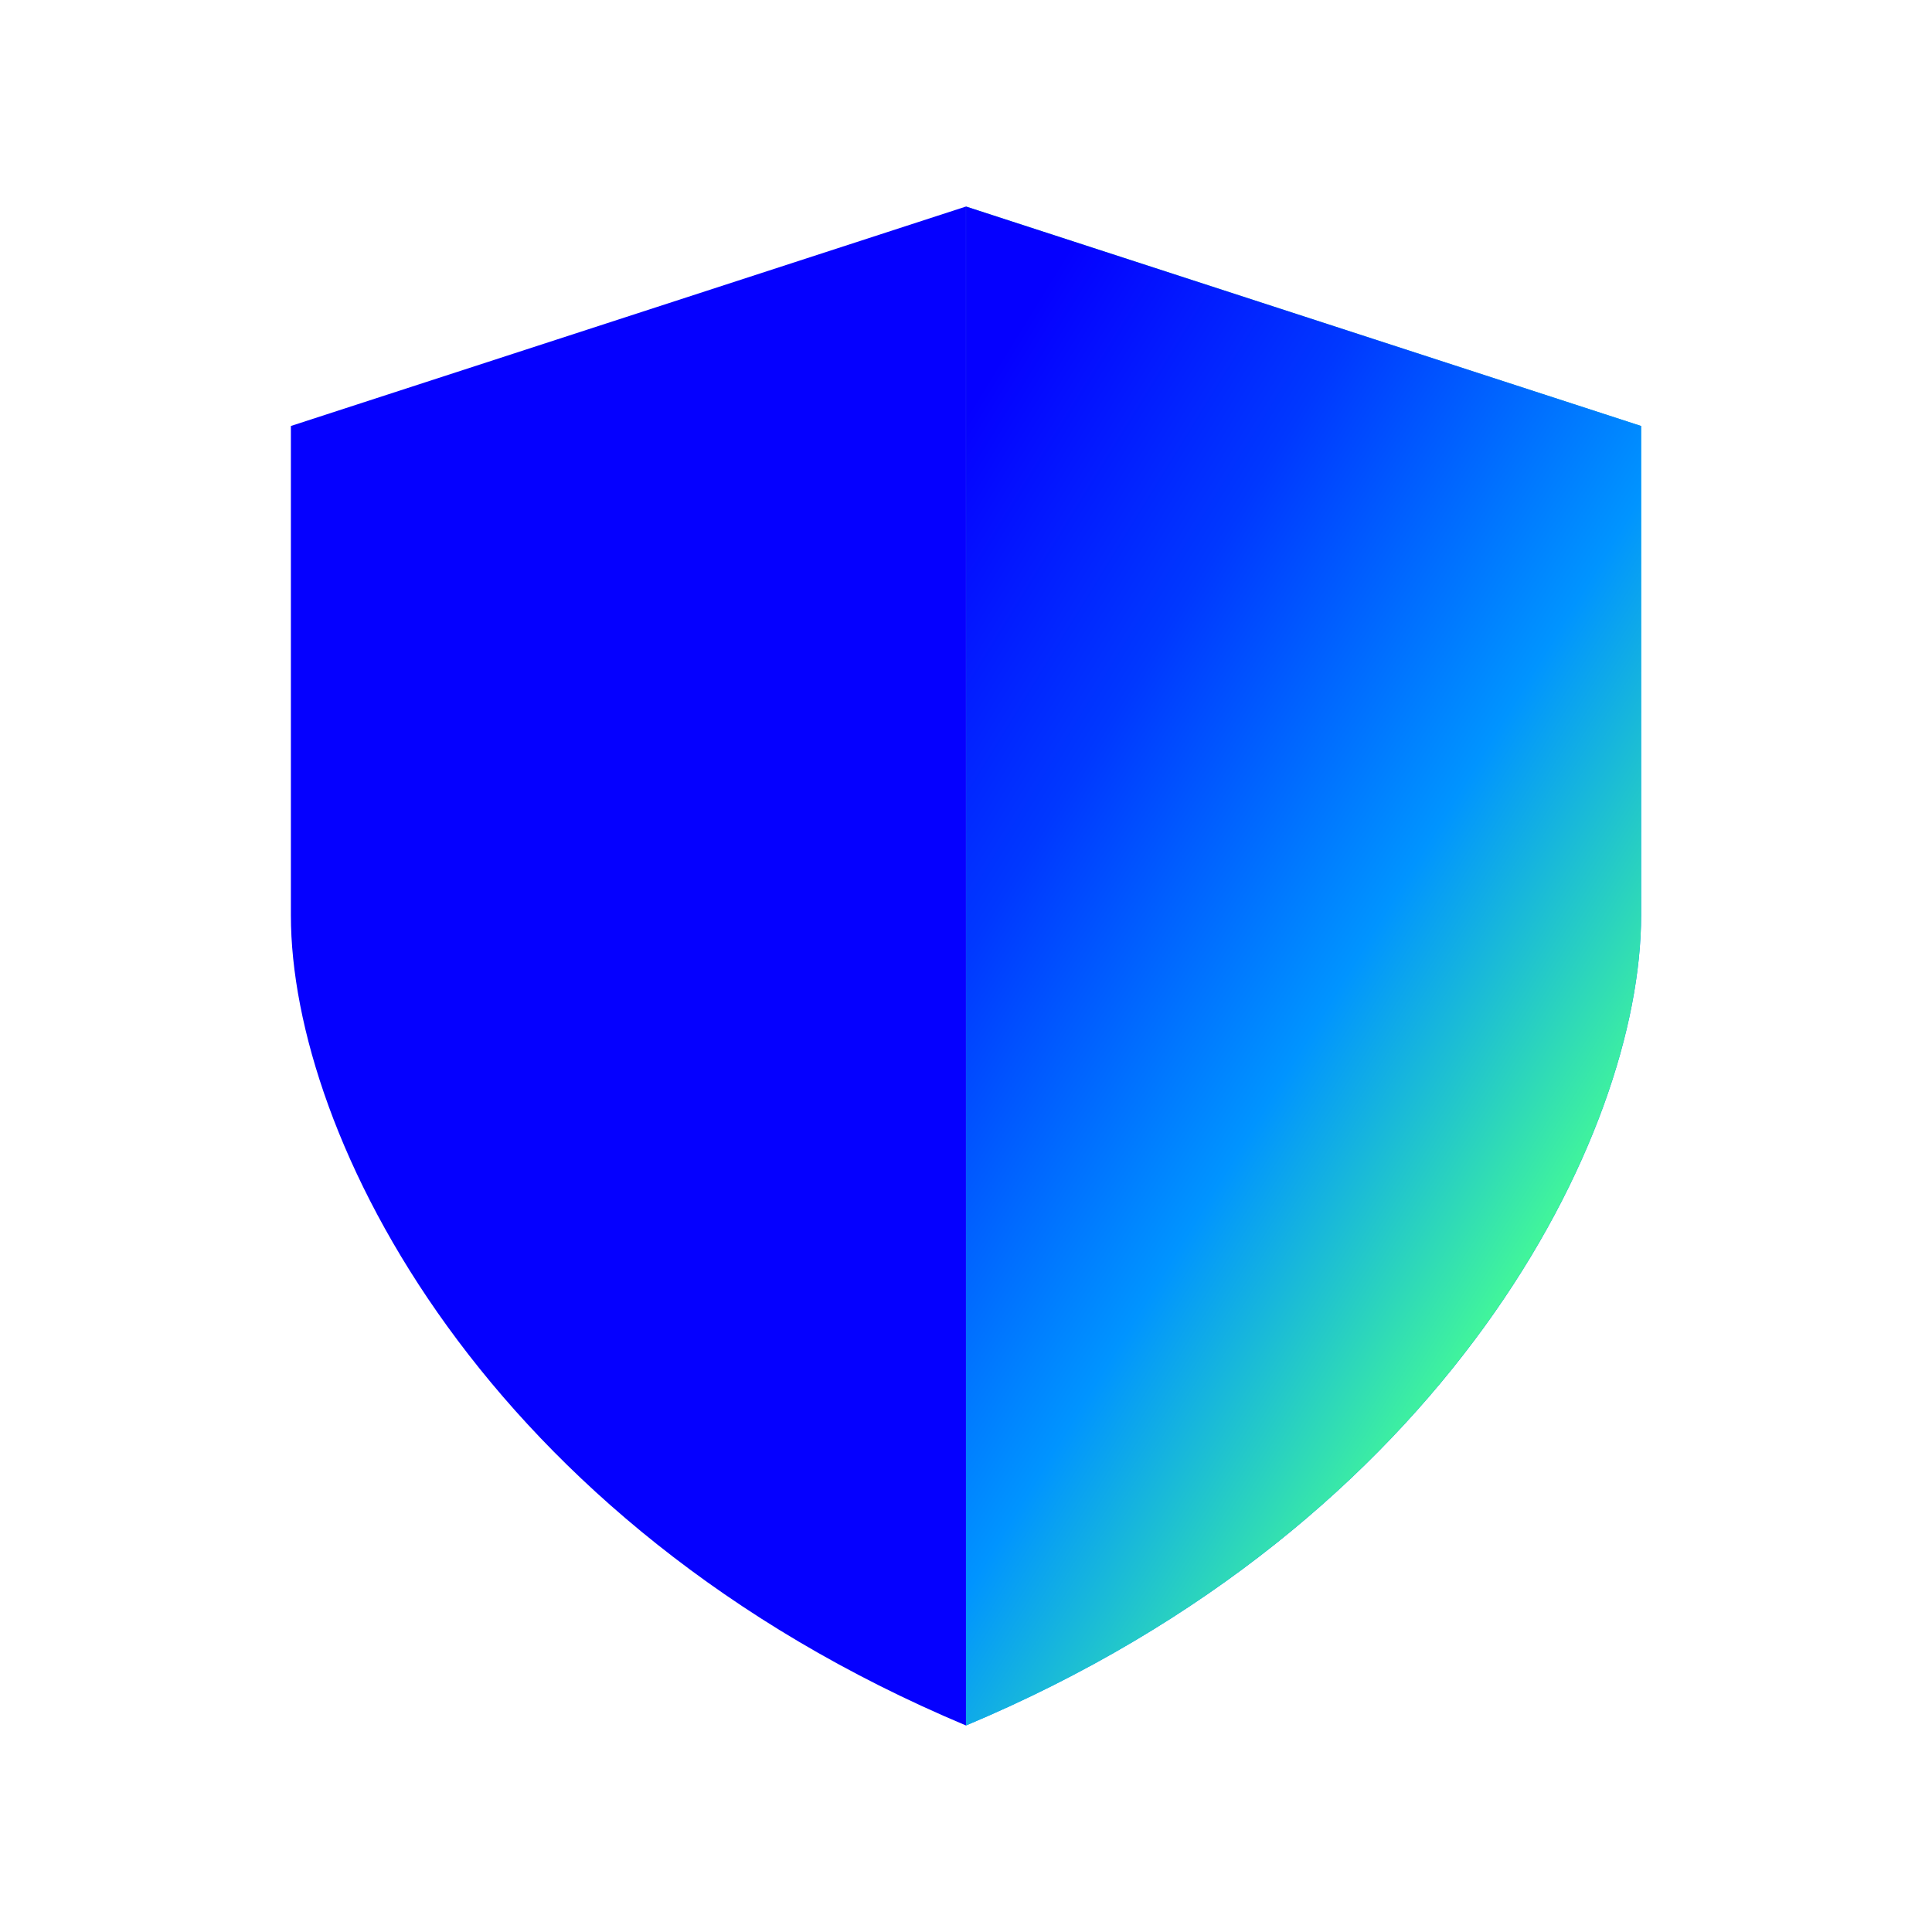 <?xml version="1.0" encoding="UTF-8"?>
<svg xmlns="http://www.w3.org/2000/svg" xmlns:xlink="http://www.w3.org/1999/xlink" width="68" height="68" viewBox="0 0 68 68">
  <defs>
    <linearGradient id="linear-gradient" x1="-0.042" y1="-0.122" x2="0.776" y2="1.194" gradientUnits="objectBoundingBox">
      <stop offset="0.26" stop-color="#48ff91"></stop>
      <stop offset="0.66" stop-color="#0094ff"></stop>
      <stop offset="0.8" stop-color="#0038ff"></stop>
      <stop offset="0.89" stop-color="#0500ff"></stop>
    </linearGradient>
    <linearGradient id="linear-gradient-2" x1="0.725" y1="1.061" x2="-0.031" y2="0.004" gradientUnits="objectBoundingBox">
      <stop offset="0.02" stop-color="blue"></stop>
      <stop offset="0.08" stop-color="#0094ff"></stop>
      <stop offset="0.16" stop-color="#48ff91"></stop>
      <stop offset="0.42" stop-color="#0094ff"></stop>
      <stop offset="0.68" stop-color="#0038ff"></stop>
      <stop offset="0.9" stop-color="#0500ff"></stop>
    </linearGradient>
    <clipPath id="clip-Trust_Wallet">
      <rect width="68" height="68"></rect>
    </clipPath>
  </defs>
  <g id="Trust_Wallet" data-name="Trust Wallet" clip-path="url(#clip-Trust_Wallet)">
    <g id="Group_134544" data-name="Group 134544" transform="translate(-3330.404 -1461.728)">
      <path id="Path_157539" data-name="Path 157539" d="M102.11,294.274l23.761-7.724v53.462C108.9,332.883,102.11,319.221,102.11,311.5Z" transform="translate(3238.532 1182.447)" fill="#0500ff"></path>
      <path id="Path_157540" data-name="Path 157540" d="M244.941,294.274,221.18,286.55v53.462c16.972-7.129,23.761-20.792,23.761-28.513Z" transform="translate(3143.225 1182.447)" fill="url(#linear-gradient)"></path>
      <path id="Path_157541" data-name="Path 157541" d="M244.941,294.274,221.18,286.55v53.462c16.972-7.129,23.761-20.792,23.761-28.513Z" transform="translate(3143.225 1182.447)" fill="url(#linear-gradient-2)"></path>
    </g>
  </g>
</svg>
